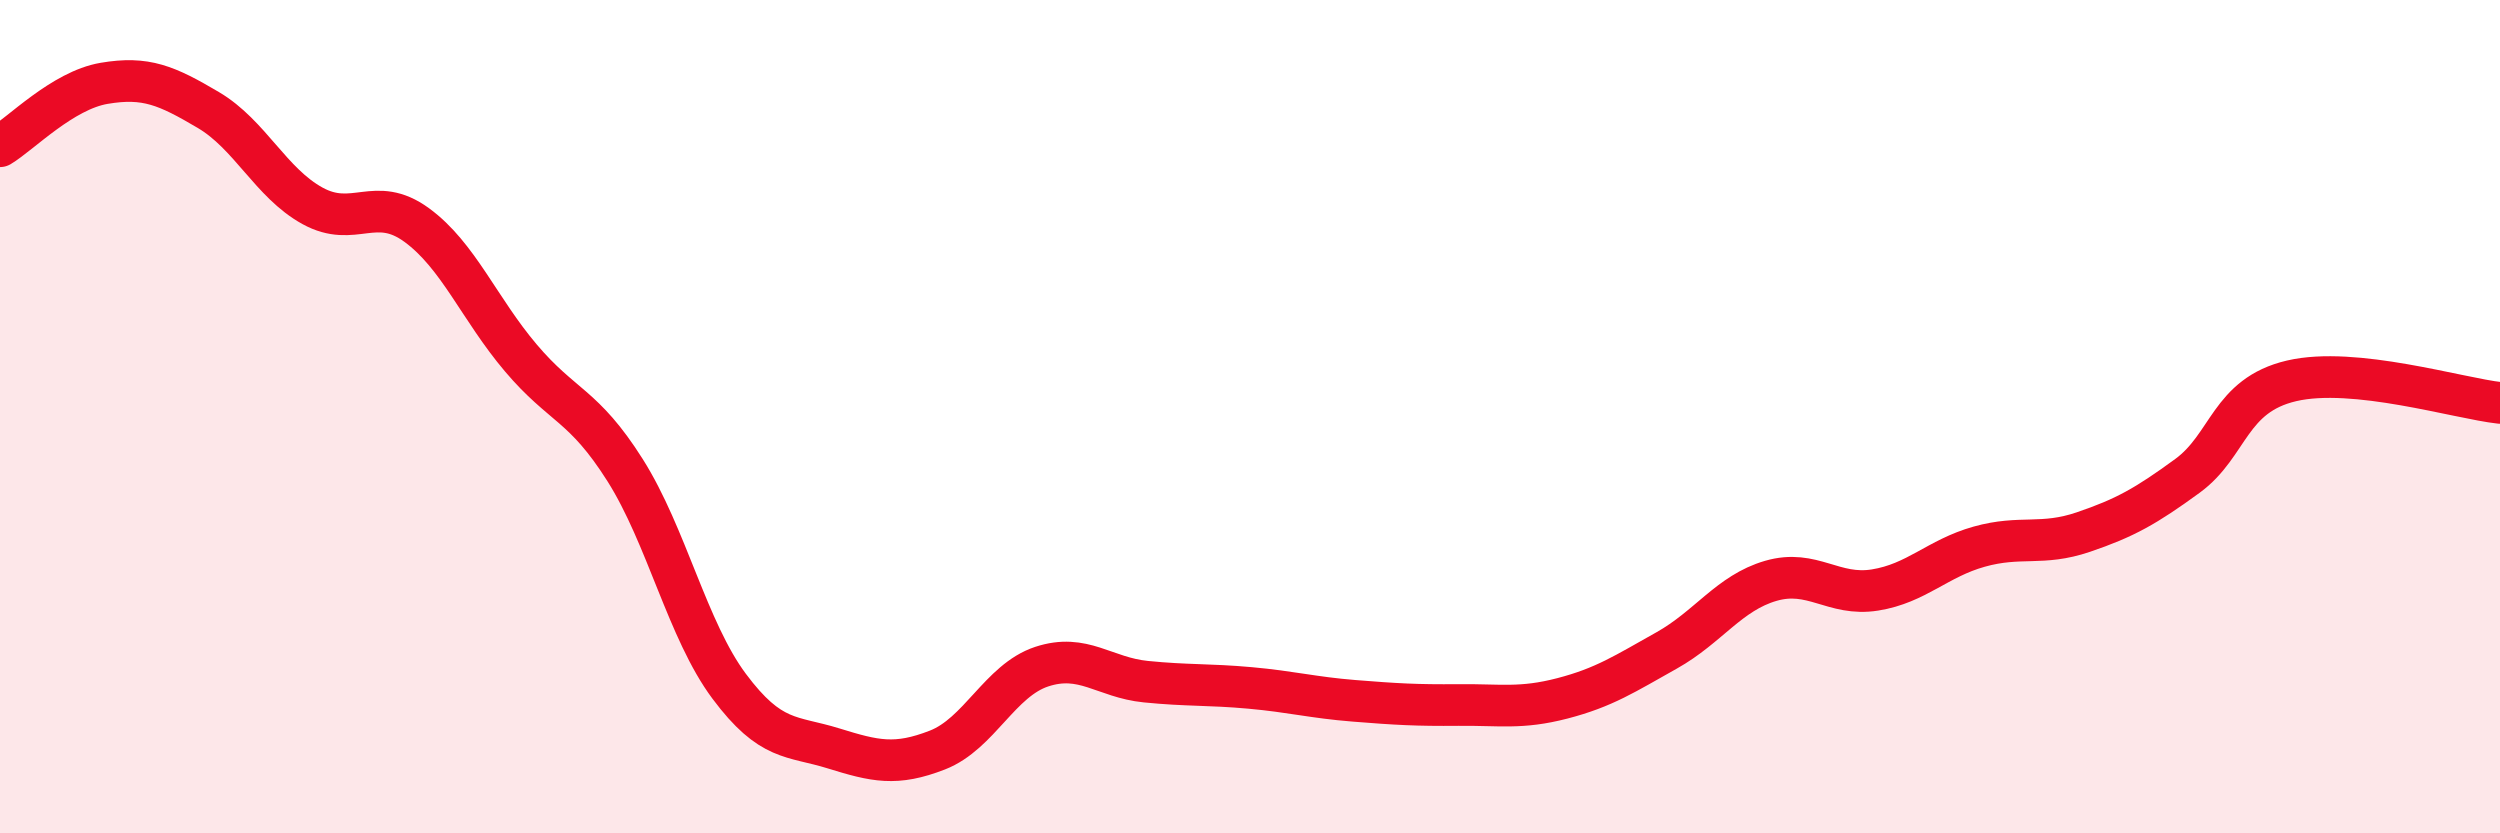 
    <svg width="60" height="20" viewBox="0 0 60 20" xmlns="http://www.w3.org/2000/svg">
      <path
        d="M 0,3.51 C 0.5,3.21 1.5,2.17 2.5,2 C 3.5,1.83 4,2.05 5,2.64 C 6,3.23 6.5,4.39 7.5,4.94 C 8.5,5.49 9,4.67 10,5.4 C 11,6.13 11.5,7.41 12.5,8.59 C 13.5,9.77 14,9.7 15,11.28 C 16,12.86 16.5,15.13 17.5,16.47 C 18.5,17.81 19,17.65 20,17.96 C 21,18.27 21.5,18.39 22.5,18 C 23.5,17.61 24,16.33 25,16 C 26,15.67 26.5,16.26 27.5,16.36 C 28.5,16.46 29,16.42 30,16.51 C 31,16.6 31.5,16.74 32.5,16.82 C 33.5,16.9 34,16.93 35,16.92 C 36,16.91 36.5,17.02 37.5,16.76 C 38.5,16.5 39,16.17 40,15.61 C 41,15.05 41.5,14.23 42.5,13.94 C 43.5,13.65 44,14.32 45,14.16 C 46,14 46.5,13.4 47.5,13.12 C 48.5,12.84 49,13.11 50,12.77 C 51,12.43 51.5,12.15 52.5,11.42 C 53.5,10.69 53.5,9.49 55,9.14 C 56.5,8.79 59,9.56 60,9.67L60 20L0 20Z"
        fill="#EB0A25"
        opacity="0.1"
        stroke-linecap="round"
        stroke-linejoin="round"
      />
      <path
        d="M 0,3.51 C 0.5,3.21 1.5,2.17 2.5,2 C 3.5,1.83 4,2.05 5,2.64 C 6,3.23 6.5,4.39 7.5,4.94 C 8.5,5.49 9,4.67 10,5.4 C 11,6.13 11.5,7.41 12.5,8.59 C 13.5,9.77 14,9.7 15,11.28 C 16,12.86 16.5,15.13 17.5,16.47 C 18.5,17.81 19,17.65 20,17.96 C 21,18.27 21.5,18.39 22.5,18 C 23.5,17.61 24,16.33 25,16 C 26,15.67 26.5,16.26 27.5,16.36 C 28.5,16.46 29,16.42 30,16.51 C 31,16.6 31.5,16.74 32.5,16.82 C 33.5,16.9 34,16.93 35,16.92 C 36,16.91 36.5,17.02 37.5,16.76 C 38.5,16.5 39,16.17 40,15.61 C 41,15.05 41.5,14.23 42.5,13.94 C 43.5,13.65 44,14.32 45,14.16 C 46,14 46.5,13.4 47.5,13.12 C 48.5,12.84 49,13.11 50,12.77 C 51,12.43 51.5,12.15 52.5,11.42 C 53.5,10.69 53.5,9.49 55,9.14 C 56.5,8.79 59,9.56 60,9.67"
        stroke="#EB0A25"
        stroke-width="1"
        fill="none"
        stroke-linecap="round"
        stroke-linejoin="round"
      />
    </svg>
  